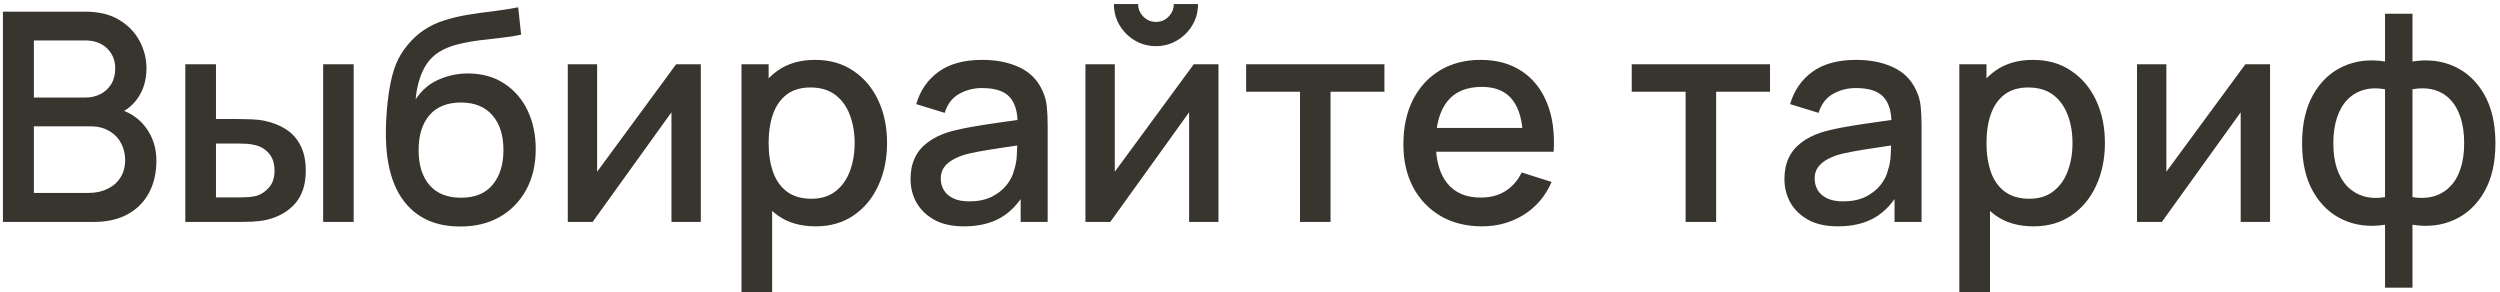 <?xml version="1.0" encoding="UTF-8"?> <svg xmlns="http://www.w3.org/2000/svg" width="428" height="50" viewBox="0 0 428 50" fill="none"><path d="M0.5 38V2H14.65C16.933 2 18.85 2.467 20.4 3.4C21.95 4.333 23.117 5.542 23.9 7.025C24.683 8.492 25.075 10.042 25.075 11.675C25.075 13.658 24.583 15.358 23.6 16.775C22.633 18.192 21.325 19.158 19.675 19.675L19.625 18.45C21.925 19.017 23.692 20.125 24.925 21.775C26.158 23.408 26.775 25.317 26.775 27.5C26.775 29.617 26.35 31.458 25.5 33.025C24.667 34.592 23.442 35.817 21.825 36.7C20.225 37.567 18.283 38 16 38H0.5ZM5.8 33.025H15.2C16.383 33.025 17.442 32.8 18.375 32.35C19.325 31.9 20.067 31.258 20.6 30.425C21.15 29.575 21.425 28.567 21.425 27.4C21.425 26.317 21.183 25.342 20.7 24.475C20.233 23.592 19.55 22.9 18.65 22.4C17.767 21.883 16.725 21.625 15.525 21.625H5.8V33.025ZM5.8 16.7H14.575C15.542 16.7 16.408 16.508 17.175 16.125C17.958 15.725 18.575 15.158 19.025 14.425C19.492 13.675 19.725 12.775 19.725 11.725C19.725 10.325 19.258 9.175 18.325 8.275C17.392 7.375 16.142 6.925 14.575 6.925H5.8V16.7ZM31.725 38V11H36.975V20.375H40.525C41.292 20.375 42.117 20.392 43 20.425C43.883 20.458 44.633 20.542 45.25 20.675C46.7 20.975 47.958 21.475 49.025 22.175C50.092 22.875 50.908 23.808 51.475 24.975C52.058 26.125 52.35 27.542 52.35 29.225C52.35 31.575 51.742 33.45 50.525 34.85C49.308 36.233 47.658 37.167 45.575 37.65C44.908 37.8 44.117 37.9 43.2 37.95C42.3 37.983 41.467 38 40.7 38H31.725ZM36.975 33.8H41C41.433 33.8 41.917 33.783 42.45 33.75C42.983 33.717 43.475 33.642 43.925 33.525C44.708 33.292 45.417 32.817 46.05 32.1C46.683 31.383 47 30.425 47 29.225C47 27.992 46.683 27.008 46.05 26.275C45.433 25.542 44.65 25.067 43.7 24.85C43.267 24.733 42.808 24.658 42.325 24.625C41.858 24.592 41.417 24.575 41 24.575H36.975V33.8ZM55.325 38V11H60.55V38H55.325ZM78.641 38.775C76.074 38.758 73.891 38.2 72.091 37.1C70.291 36 68.883 34.417 67.866 32.35C66.866 30.267 66.283 27.758 66.116 24.825C66.033 23.408 66.041 21.842 66.141 20.125C66.241 18.392 66.424 16.717 66.691 15.1C66.974 13.483 67.333 12.133 67.766 11.05C68.249 9.85 68.908 8.75 69.741 7.75C70.574 6.733 71.491 5.883 72.491 5.2C73.558 4.467 74.741 3.9 76.041 3.5C77.341 3.083 78.699 2.758 80.116 2.525C81.549 2.292 82.991 2.092 84.441 1.925C85.908 1.742 87.333 1.517 88.716 1.25L89.216 5.925C88.299 6.142 87.216 6.317 85.966 6.45C84.733 6.583 83.449 6.733 82.116 6.9C80.799 7.067 79.541 7.3 78.341 7.6C77.141 7.9 76.099 8.325 75.216 8.875C73.966 9.642 73.008 10.758 72.341 12.225C71.691 13.692 71.299 15.283 71.166 17C72.199 15.433 73.516 14.308 75.116 13.625C76.716 12.925 78.374 12.575 80.091 12.575C82.491 12.575 84.558 13.142 86.291 14.275C88.041 15.408 89.383 16.95 90.316 18.9C91.249 20.85 91.716 23.058 91.716 25.525C91.716 28.192 91.166 30.525 90.066 32.525C88.983 34.508 87.458 36.058 85.491 37.175C83.524 38.275 81.241 38.808 78.641 38.775ZM78.916 33.85C81.316 33.85 83.124 33.108 84.341 31.625C85.574 30.142 86.191 28.167 86.191 25.7C86.191 23.167 85.558 21.175 84.291 19.725C83.024 18.275 81.233 17.55 78.916 17.55C76.566 17.55 74.766 18.275 73.516 19.725C72.283 21.175 71.666 23.167 71.666 25.7C71.666 28.267 72.291 30.267 73.541 31.7C74.791 33.133 76.583 33.85 78.916 33.85ZM119.979 11V38H114.954V19.225L101.454 38H97.204V11H102.229V29.4L115.754 11H119.979ZM139.64 38.75C137.057 38.75 134.89 38.125 133.14 36.875C131.39 35.608 130.065 33.9 129.165 31.75C128.265 29.6 127.815 27.175 127.815 24.475C127.815 21.775 128.257 19.35 129.14 17.2C130.04 15.05 131.357 13.358 133.09 12.125C134.84 10.875 136.99 10.25 139.54 10.25C142.073 10.25 144.257 10.875 146.09 12.125C147.94 13.358 149.365 15.05 150.365 17.2C151.365 19.333 151.865 21.758 151.865 24.475C151.865 27.175 151.365 29.608 150.365 31.775C149.382 33.925 147.973 35.625 146.14 36.875C144.323 38.125 142.157 38.75 139.64 38.75ZM126.94 50V11H131.59V30.425H132.19V50H126.94ZM138.915 34.025C140.582 34.025 141.957 33.6 143.04 32.75C144.14 31.9 144.957 30.758 145.49 29.325C146.04 27.875 146.315 26.258 146.315 24.475C146.315 22.708 146.04 21.108 145.49 19.675C144.957 18.242 144.132 17.1 143.015 16.25C141.898 15.4 140.473 14.975 138.74 14.975C137.107 14.975 135.757 15.375 134.69 16.175C133.64 16.975 132.857 18.092 132.34 19.525C131.84 20.958 131.59 22.608 131.59 24.475C131.59 26.342 131.84 27.992 132.34 29.425C132.84 30.858 133.632 31.983 134.715 32.8C135.798 33.617 137.198 34.025 138.915 34.025ZM165.01 38.75C163.01 38.75 161.335 38.383 159.985 37.65C158.635 36.9 157.61 35.917 156.91 34.7C156.226 33.467 155.885 32.117 155.885 30.65C155.885 29.283 156.126 28.083 156.61 27.05C157.093 26.017 157.81 25.142 158.76 24.425C159.71 23.692 160.876 23.1 162.26 22.65C163.46 22.3 164.818 21.992 166.335 21.725C167.851 21.458 169.443 21.208 171.11 20.975C172.793 20.742 174.46 20.508 176.11 20.275L174.21 21.325C174.243 19.208 173.793 17.642 172.86 16.625C171.943 15.592 170.36 15.075 168.11 15.075C166.693 15.075 165.393 15.408 164.21 16.075C163.026 16.725 162.201 17.808 161.735 19.325L156.86 17.825C157.526 15.508 158.793 13.667 160.66 12.3C162.543 10.933 165.043 10.25 168.16 10.25C170.576 10.25 172.676 10.667 174.46 11.5C176.26 12.317 177.576 13.617 178.41 15.4C178.843 16.283 179.11 17.217 179.21 18.2C179.31 19.183 179.36 20.242 179.36 21.375V38H174.735V31.825L175.635 32.625C174.518 34.692 173.093 36.233 171.36 37.25C169.643 38.25 167.526 38.75 165.01 38.75ZM165.935 34.475C167.418 34.475 168.693 34.217 169.76 33.7C170.826 33.167 171.685 32.492 172.335 31.675C172.985 30.858 173.41 30.008 173.61 29.125C173.893 28.325 174.051 27.425 174.085 26.425C174.135 25.425 174.16 24.625 174.16 24.025L175.86 24.65C174.21 24.9 172.71 25.125 171.36 25.325C170.01 25.525 168.785 25.725 167.685 25.925C166.601 26.108 165.635 26.333 164.785 26.6C164.068 26.85 163.426 27.15 162.86 27.5C162.31 27.85 161.868 28.275 161.535 28.775C161.218 29.275 161.06 29.883 161.06 30.6C161.06 31.3 161.235 31.95 161.585 32.55C161.935 33.133 162.468 33.6 163.185 33.95C163.901 34.3 164.818 34.475 165.935 34.475ZM197.902 7.9C196.585 7.9 195.377 7.575 194.277 6.925C193.193 6.275 192.327 5.408 191.677 4.325C191.027 3.242 190.702 2.033 190.702 0.7H194.852C194.852 1.533 195.152 2.25 195.752 2.85C196.352 3.45 197.068 3.75 197.902 3.75C198.752 3.75 199.468 3.45 200.052 2.85C200.652 2.25 200.952 1.533 200.952 0.7H205.102C205.102 2.033 204.777 3.242 204.127 4.325C203.477 5.408 202.602 6.275 201.502 6.925C200.418 7.575 199.218 7.9 197.902 7.9ZM208.602 11V38H203.577V19.225L190.077 38H185.827V11H190.852V29.4L204.377 11H208.602ZM222.563 38V15.7H213.338V11H237.013V15.7H227.788V38H222.563ZM253.735 38.75C251.051 38.75 248.693 38.167 246.66 37C244.643 35.817 243.068 34.175 241.935 32.075C240.818 29.958 240.26 27.508 240.26 24.725C240.26 21.775 240.81 19.217 241.91 17.05C243.026 14.883 244.576 13.208 246.56 12.025C248.543 10.842 250.851 10.25 253.485 10.25C256.235 10.25 258.576 10.892 260.51 12.175C262.443 13.442 263.885 15.25 264.835 17.6C265.801 19.95 266.185 22.742 265.985 25.975H260.76V24.075C260.726 20.942 260.126 18.625 258.96 17.125C257.81 15.625 256.051 14.875 253.685 14.875C251.068 14.875 249.101 15.7 247.785 17.35C246.468 19 245.81 21.383 245.81 24.5C245.81 27.467 246.468 29.767 247.785 31.4C249.101 33.017 251.001 33.825 253.485 33.825C255.118 33.825 256.526 33.458 257.71 32.725C258.91 31.975 259.843 30.908 260.51 29.525L265.635 31.15C264.585 33.567 262.993 35.442 260.86 36.775C258.726 38.092 256.351 38.75 253.735 38.75ZM244.11 25.975V21.9H263.385V25.975H244.11ZM288.579 38V15.7H279.354V11H303.029V15.7H293.804V38H288.579ZM314.619 38.75C312.619 38.75 310.944 38.383 309.594 37.65C308.244 36.9 307.219 35.917 306.519 34.7C305.836 33.467 305.494 32.117 305.494 30.65C305.494 29.283 305.736 28.083 306.219 27.05C306.702 26.017 307.419 25.142 308.369 24.425C309.319 23.692 310.486 23.1 311.869 22.65C313.069 22.3 314.427 21.992 315.944 21.725C317.461 21.458 319.052 21.208 320.719 20.975C322.402 20.742 324.069 20.508 325.719 20.275L323.819 21.325C323.852 19.208 323.402 17.642 322.469 16.625C321.552 15.592 319.969 15.075 317.719 15.075C316.302 15.075 315.002 15.408 313.819 16.075C312.636 16.725 311.811 17.808 311.344 19.325L306.469 17.825C307.136 15.508 308.402 13.667 310.269 12.3C312.152 10.933 314.652 10.25 317.769 10.25C320.186 10.25 322.286 10.667 324.069 11.5C325.869 12.317 327.186 13.617 328.019 15.4C328.452 16.283 328.719 17.217 328.819 18.2C328.919 19.183 328.969 20.242 328.969 21.375V38H324.344V31.825L325.244 32.625C324.127 34.692 322.702 36.233 320.969 37.25C319.252 38.25 317.136 38.75 314.619 38.75ZM315.544 34.475C317.027 34.475 318.302 34.217 319.369 33.7C320.436 33.167 321.294 32.492 321.944 31.675C322.594 30.858 323.019 30.008 323.219 29.125C323.502 28.325 323.661 27.425 323.694 26.425C323.744 25.425 323.769 24.625 323.769 24.025L325.469 24.65C323.819 24.9 322.319 25.125 320.969 25.325C319.619 25.525 318.394 25.725 317.294 25.925C316.211 26.108 315.244 26.333 314.394 26.6C313.677 26.85 313.036 27.15 312.469 27.5C311.919 27.85 311.477 28.275 311.144 28.775C310.827 29.275 310.669 29.883 310.669 30.6C310.669 31.3 310.844 31.95 311.194 32.55C311.544 33.133 312.077 33.6 312.794 33.95C313.511 34.3 314.427 34.475 315.544 34.475ZM348.136 38.75C345.553 38.75 343.386 38.125 341.636 36.875C339.886 35.608 338.561 33.9 337.661 31.75C336.761 29.6 336.311 27.175 336.311 24.475C336.311 21.775 336.753 19.35 337.636 17.2C338.536 15.05 339.853 13.358 341.586 12.125C343.336 10.875 345.486 10.25 348.036 10.25C350.569 10.25 352.753 10.875 354.586 12.125C356.436 13.358 357.861 15.05 358.861 17.2C359.861 19.333 360.361 21.758 360.361 24.475C360.361 27.175 359.861 29.608 358.861 31.775C357.878 33.925 356.469 35.625 354.636 36.875C352.819 38.125 350.653 38.75 348.136 38.75ZM335.436 50V11H340.086V30.425H340.686V50H335.436ZM347.411 34.025C349.078 34.025 350.453 33.6 351.536 32.75C352.636 31.9 353.453 30.758 353.986 29.325C354.536 27.875 354.811 26.258 354.811 24.475C354.811 22.708 354.536 21.108 353.986 19.675C353.453 18.242 352.628 17.1 351.511 16.25C350.394 15.4 348.969 14.975 347.236 14.975C345.603 14.975 344.253 15.375 343.186 16.175C342.136 16.975 341.353 18.092 340.836 19.525C340.336 20.958 340.086 22.608 340.086 24.475C340.086 26.342 340.336 27.992 340.836 29.425C341.336 30.858 342.128 31.983 343.211 32.8C344.294 33.617 345.694 34.025 347.411 34.025ZM388.631 11V38H383.606V19.225L370.106 38H365.856V11H370.881V29.4L384.406 11H388.631ZM408.317 49.25V38.475C405.684 38.892 403.292 38.608 401.142 37.625C398.992 36.642 397.284 35.042 396.017 32.825C394.751 30.608 394.117 27.842 394.117 24.525C394.117 21.208 394.751 18.433 396.017 16.2C397.284 13.967 398.992 12.358 401.142 11.375C403.292 10.392 405.684 10.108 408.317 10.525V2.35H413.017V10.525C415.651 10.108 418.042 10.392 420.192 11.375C422.342 12.358 424.051 13.967 425.317 16.2C426.584 18.433 427.217 21.208 427.217 24.525C427.217 27.842 426.584 30.608 425.317 32.825C424.051 35.042 422.342 36.642 420.192 37.625C418.042 38.608 415.651 38.892 413.017 38.475V49.25H408.317ZM408.317 33.75V15.275C406.967 15.042 405.742 15.083 404.642 15.4C403.559 15.717 402.634 16.275 401.867 17.075C401.101 17.858 400.509 18.883 400.092 20.15C399.676 21.4 399.467 22.858 399.467 24.525C399.467 26.192 399.676 27.65 400.092 28.9C400.526 30.15 401.134 31.175 401.917 31.975C402.717 32.758 403.659 33.308 404.742 33.625C405.826 33.925 407.017 33.967 408.317 33.75ZM413.017 33.75C414.317 33.967 415.509 33.925 416.592 33.625C417.676 33.325 418.609 32.783 419.392 32C420.192 31.217 420.801 30.2 421.217 28.95C421.651 27.683 421.867 26.208 421.867 24.525C421.867 22.825 421.659 21.35 421.242 20.1C420.826 18.833 420.234 17.808 419.467 17.025C418.701 16.225 417.767 15.675 416.667 15.375C415.584 15.075 414.367 15.042 413.017 15.275V33.75Z" fill="#37352E"></path></svg> 